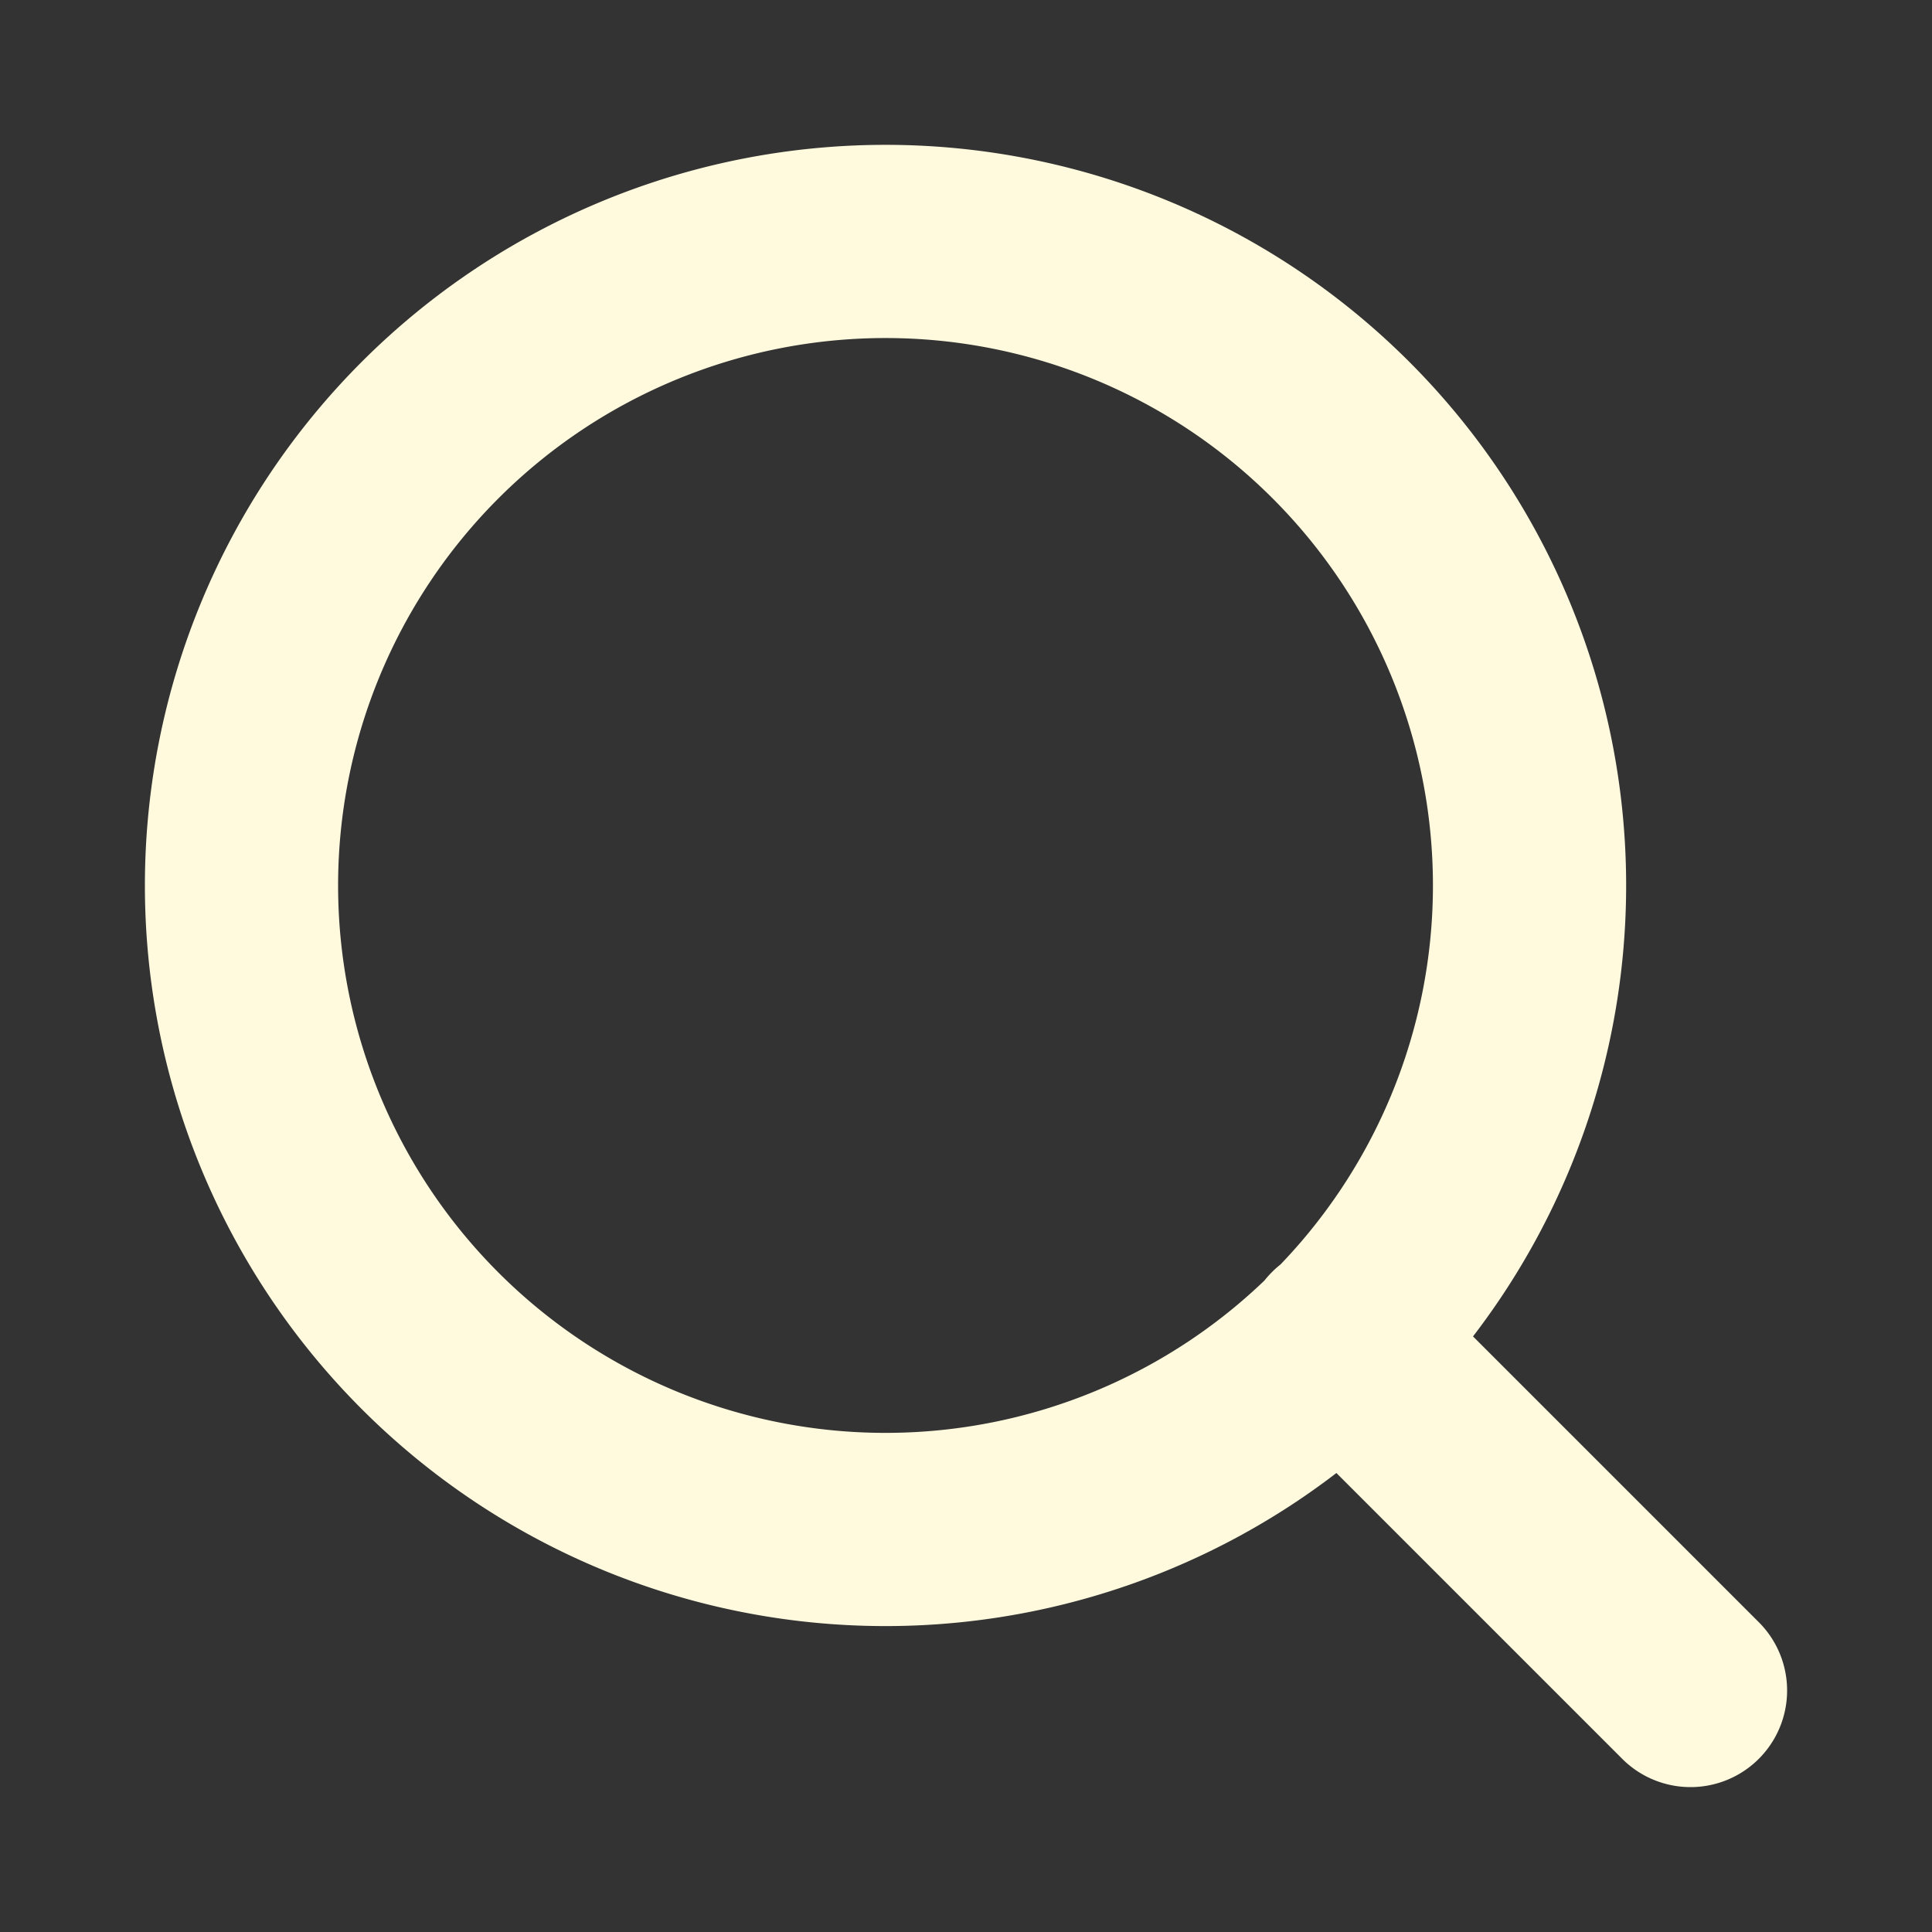<svg xmlns="http://www.w3.org/2000/svg" width="16" height="16" fill="none"><rect width="100%" height="100%" fill="#333333" stroke="none"/><path stroke="#FFFADE" stroke-linecap="round" stroke-linejoin="round" stroke-width="1.6" d="m14 14-2.9-2.9m1.567-3.767A5.333 5.333 0 1 1 2 7.333a5.333 5.333 0 0 1 10.667 0Z"/></svg>